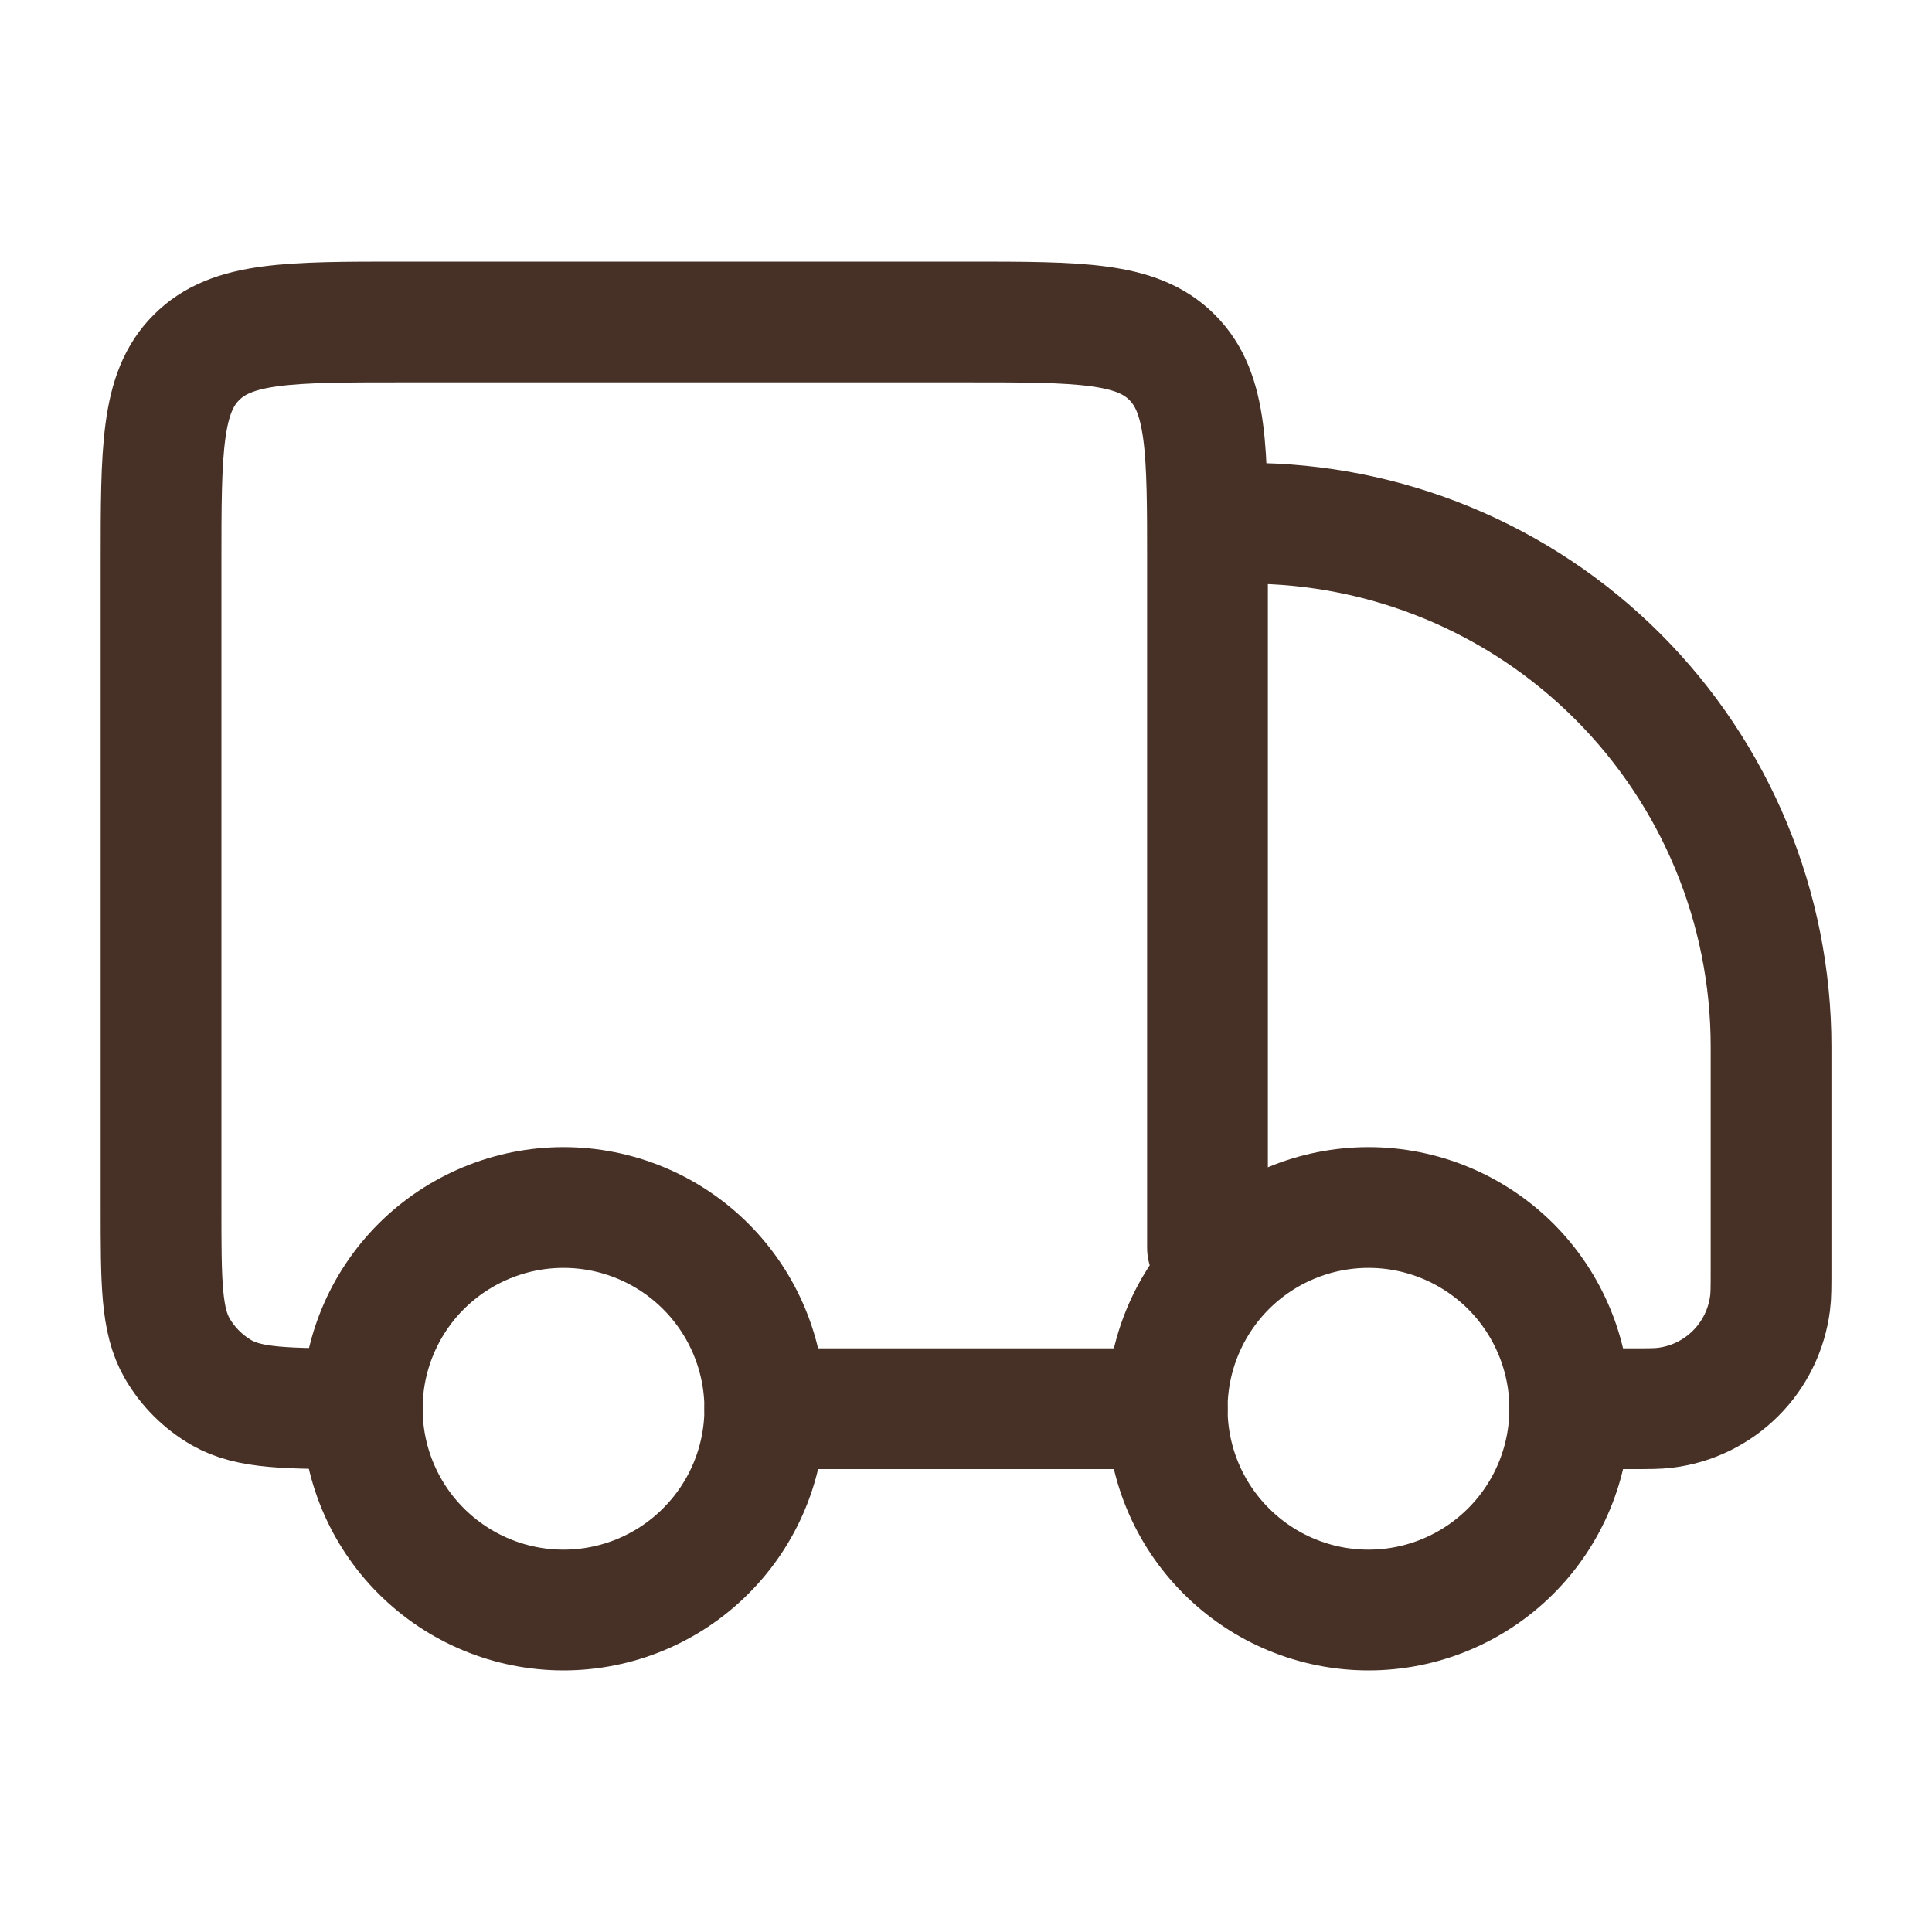 <svg xmlns="http://www.w3.org/2000/svg" fill="none" viewBox="0 0 20 20" height="20" width="20">
<g id="hugeicons:shipping-truck-01">
<g id="Group">
<path stroke-linejoin="round" stroke-linecap="round" stroke-width="1.25" stroke="#473025" d="M16.25 14.583C16.25 15.136 16.03 15.666 15.64 16.056C15.249 16.447 14.719 16.667 14.167 16.667C13.614 16.667 13.084 16.447 12.694 16.056C12.303 15.666 12.083 15.136 12.083 14.583C12.083 14.031 12.303 13.501 12.694 13.11C13.084 12.72 13.614 12.5 14.167 12.5C14.719 12.5 15.249 12.72 15.64 13.11C16.03 13.501 16.25 14.031 16.25 14.583ZM7.917 14.583C7.917 15.136 7.697 15.666 7.306 16.056C6.916 16.447 6.386 16.667 5.833 16.667C5.281 16.667 4.751 16.447 4.36 16.056C3.969 15.666 3.75 15.136 3.75 14.583C3.75 14.031 3.969 13.501 4.36 13.11C4.751 12.72 5.281 12.5 5.833 12.5C6.386 12.5 6.916 12.72 7.306 13.11C7.697 13.501 7.917 14.031 7.917 14.583Z" id="Vector"></path>
<path stroke-linejoin="round" stroke-linecap="round" stroke-width="1.25" stroke="#473025" d="M12.084 14.583H7.917M16.25 14.583H16.886C17.07 14.583 17.161 14.583 17.238 14.573C17.514 14.539 17.77 14.414 17.967 14.217C18.164 14.021 18.289 13.764 18.324 13.488C18.334 13.411 18.334 13.319 18.334 13.136V10.833C18.334 9.397 17.763 8.019 16.747 7.003C15.731 5.987 14.354 5.417 12.917 5.417M12.5 12.917V5.833C12.5 4.655 12.5 4.066 12.134 3.7C11.769 3.333 11.18 3.333 10 3.333H4.167C2.989 3.333 2.399 3.333 2.034 3.7C1.667 4.065 1.667 4.654 1.667 5.833V12.5C1.667 13.279 1.667 13.668 1.834 13.958C1.944 14.148 2.102 14.306 2.292 14.416C2.582 14.583 2.971 14.583 3.75 14.583" id="Vector_2"></path>
</g>
</g>
</svg>
